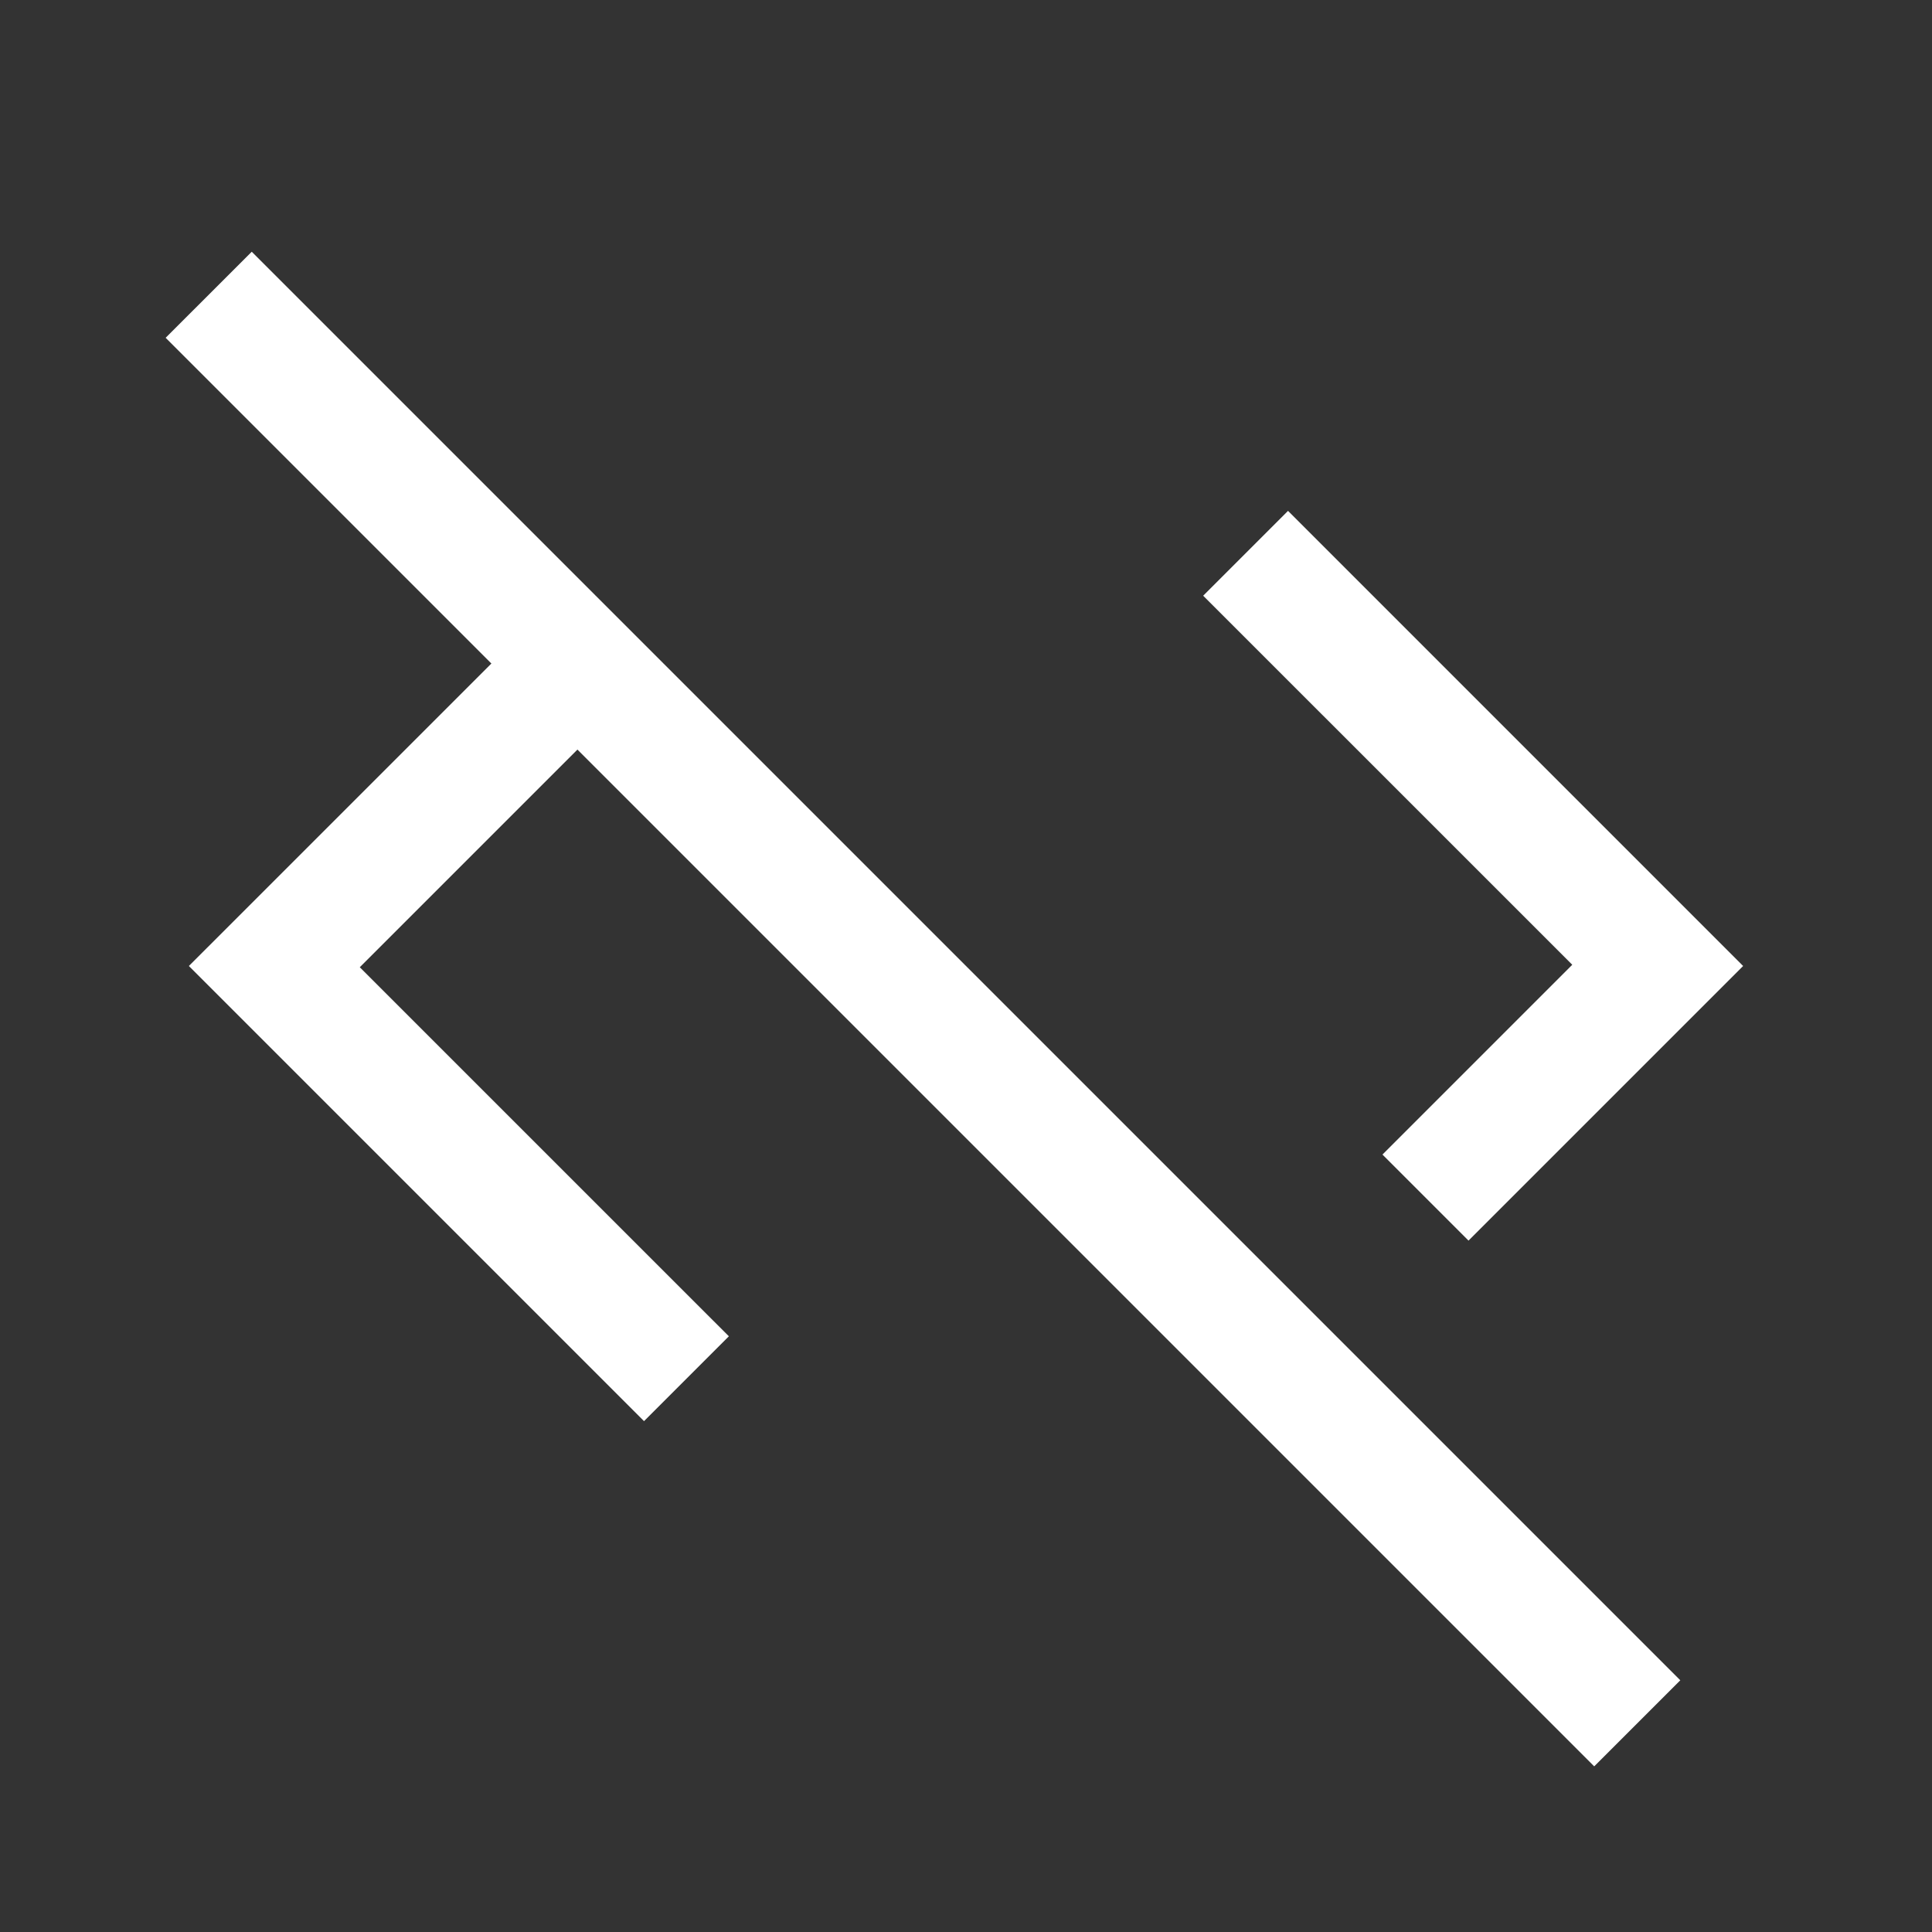 <svg width="50" height="50" viewBox="0 0 50 50" fill="none" xmlns="http://www.w3.org/2000/svg">
<rect x="0" y="0" width="50" height="50" fill="#333333" stroke="none"/>
<mask id="mask0_591_872" style="mask-type:alpha" maskUnits="userSpaceOnUse" x="0" y="0" width="50" height="50">
<rect width="50" height="50" fill="#D9D9D9"/>
</mask>
<g mask="url(#mask0_591_872)">
<path d="M41.258 45.713L14.944 19.399L9.311 25.032L18.863 34.583L16.667 36.779L4.888 25L12.717 17.172L4.287 8.742L6.515 6.515L43.486 43.486L41.258 45.713ZM38.005 32.107L35.778 29.88L40.69 24.968L31.138 15.417L33.334 13.221L45.112 25L38.005 32.107Z" fill="white"/>
</g>
</svg>
